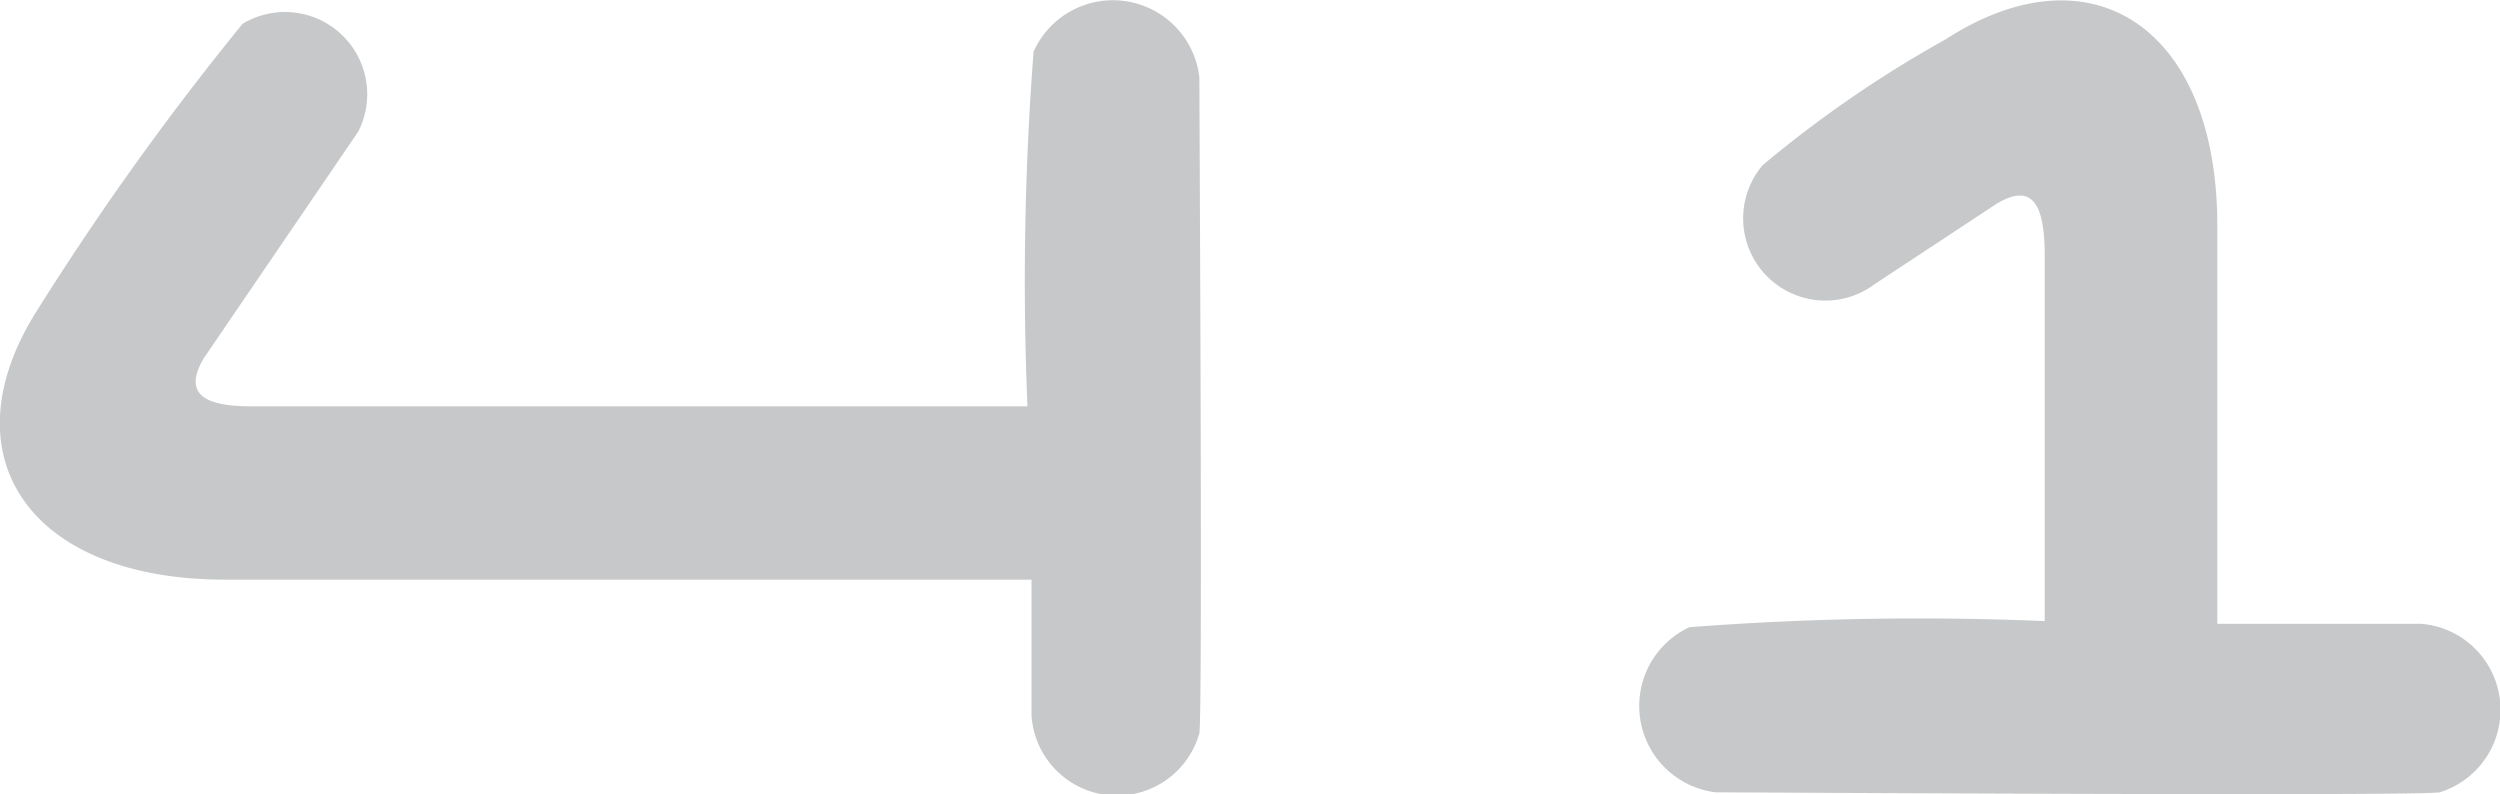 <?xml version="1.0" encoding="UTF-8"?> <svg xmlns="http://www.w3.org/2000/svg" viewBox="0 0 36.79 11.69"><defs><style>.cls-1{fill:#c7c8c9;}</style></defs><title>Asset 274</title><g id="Layer_2" data-name="Layer 2"><g id="Layer_2-2" data-name="Layer 2"><path class="cls-1" d="M29.38,3c.61-.37.7.17.71.71V9.14a44.25,44.25,0,0,0-5.23.09,1.28,1.28,0,0,0,.39,2.43c.48,0,10.28.06,10.65,0a1.27,1.27,0,0,0-.27-2.48h-3V3.32c0-2.91-1.85-4.13-4-2.74a17.23,17.23,0,0,0-2.69,1.85,1.21,1.21,0,0,0,1.65,1.75"></path><path class="cls-1" d="M3,5.27c-.37.62.18.71.72.71H15.12A44.2,44.2,0,0,1,15.21.76a1.28,1.28,0,0,1,2.44.38c0,.48.05,9.29,0,9.65a1.26,1.26,0,0,1-2.47-.26v-2H3.31c-2.9,0-4.13-1.85-2.74-4a42.06,42.06,0,0,1,3-4.18A1.21,1.21,0,0,1,5.27,1.94"></path></g></g></svg> 